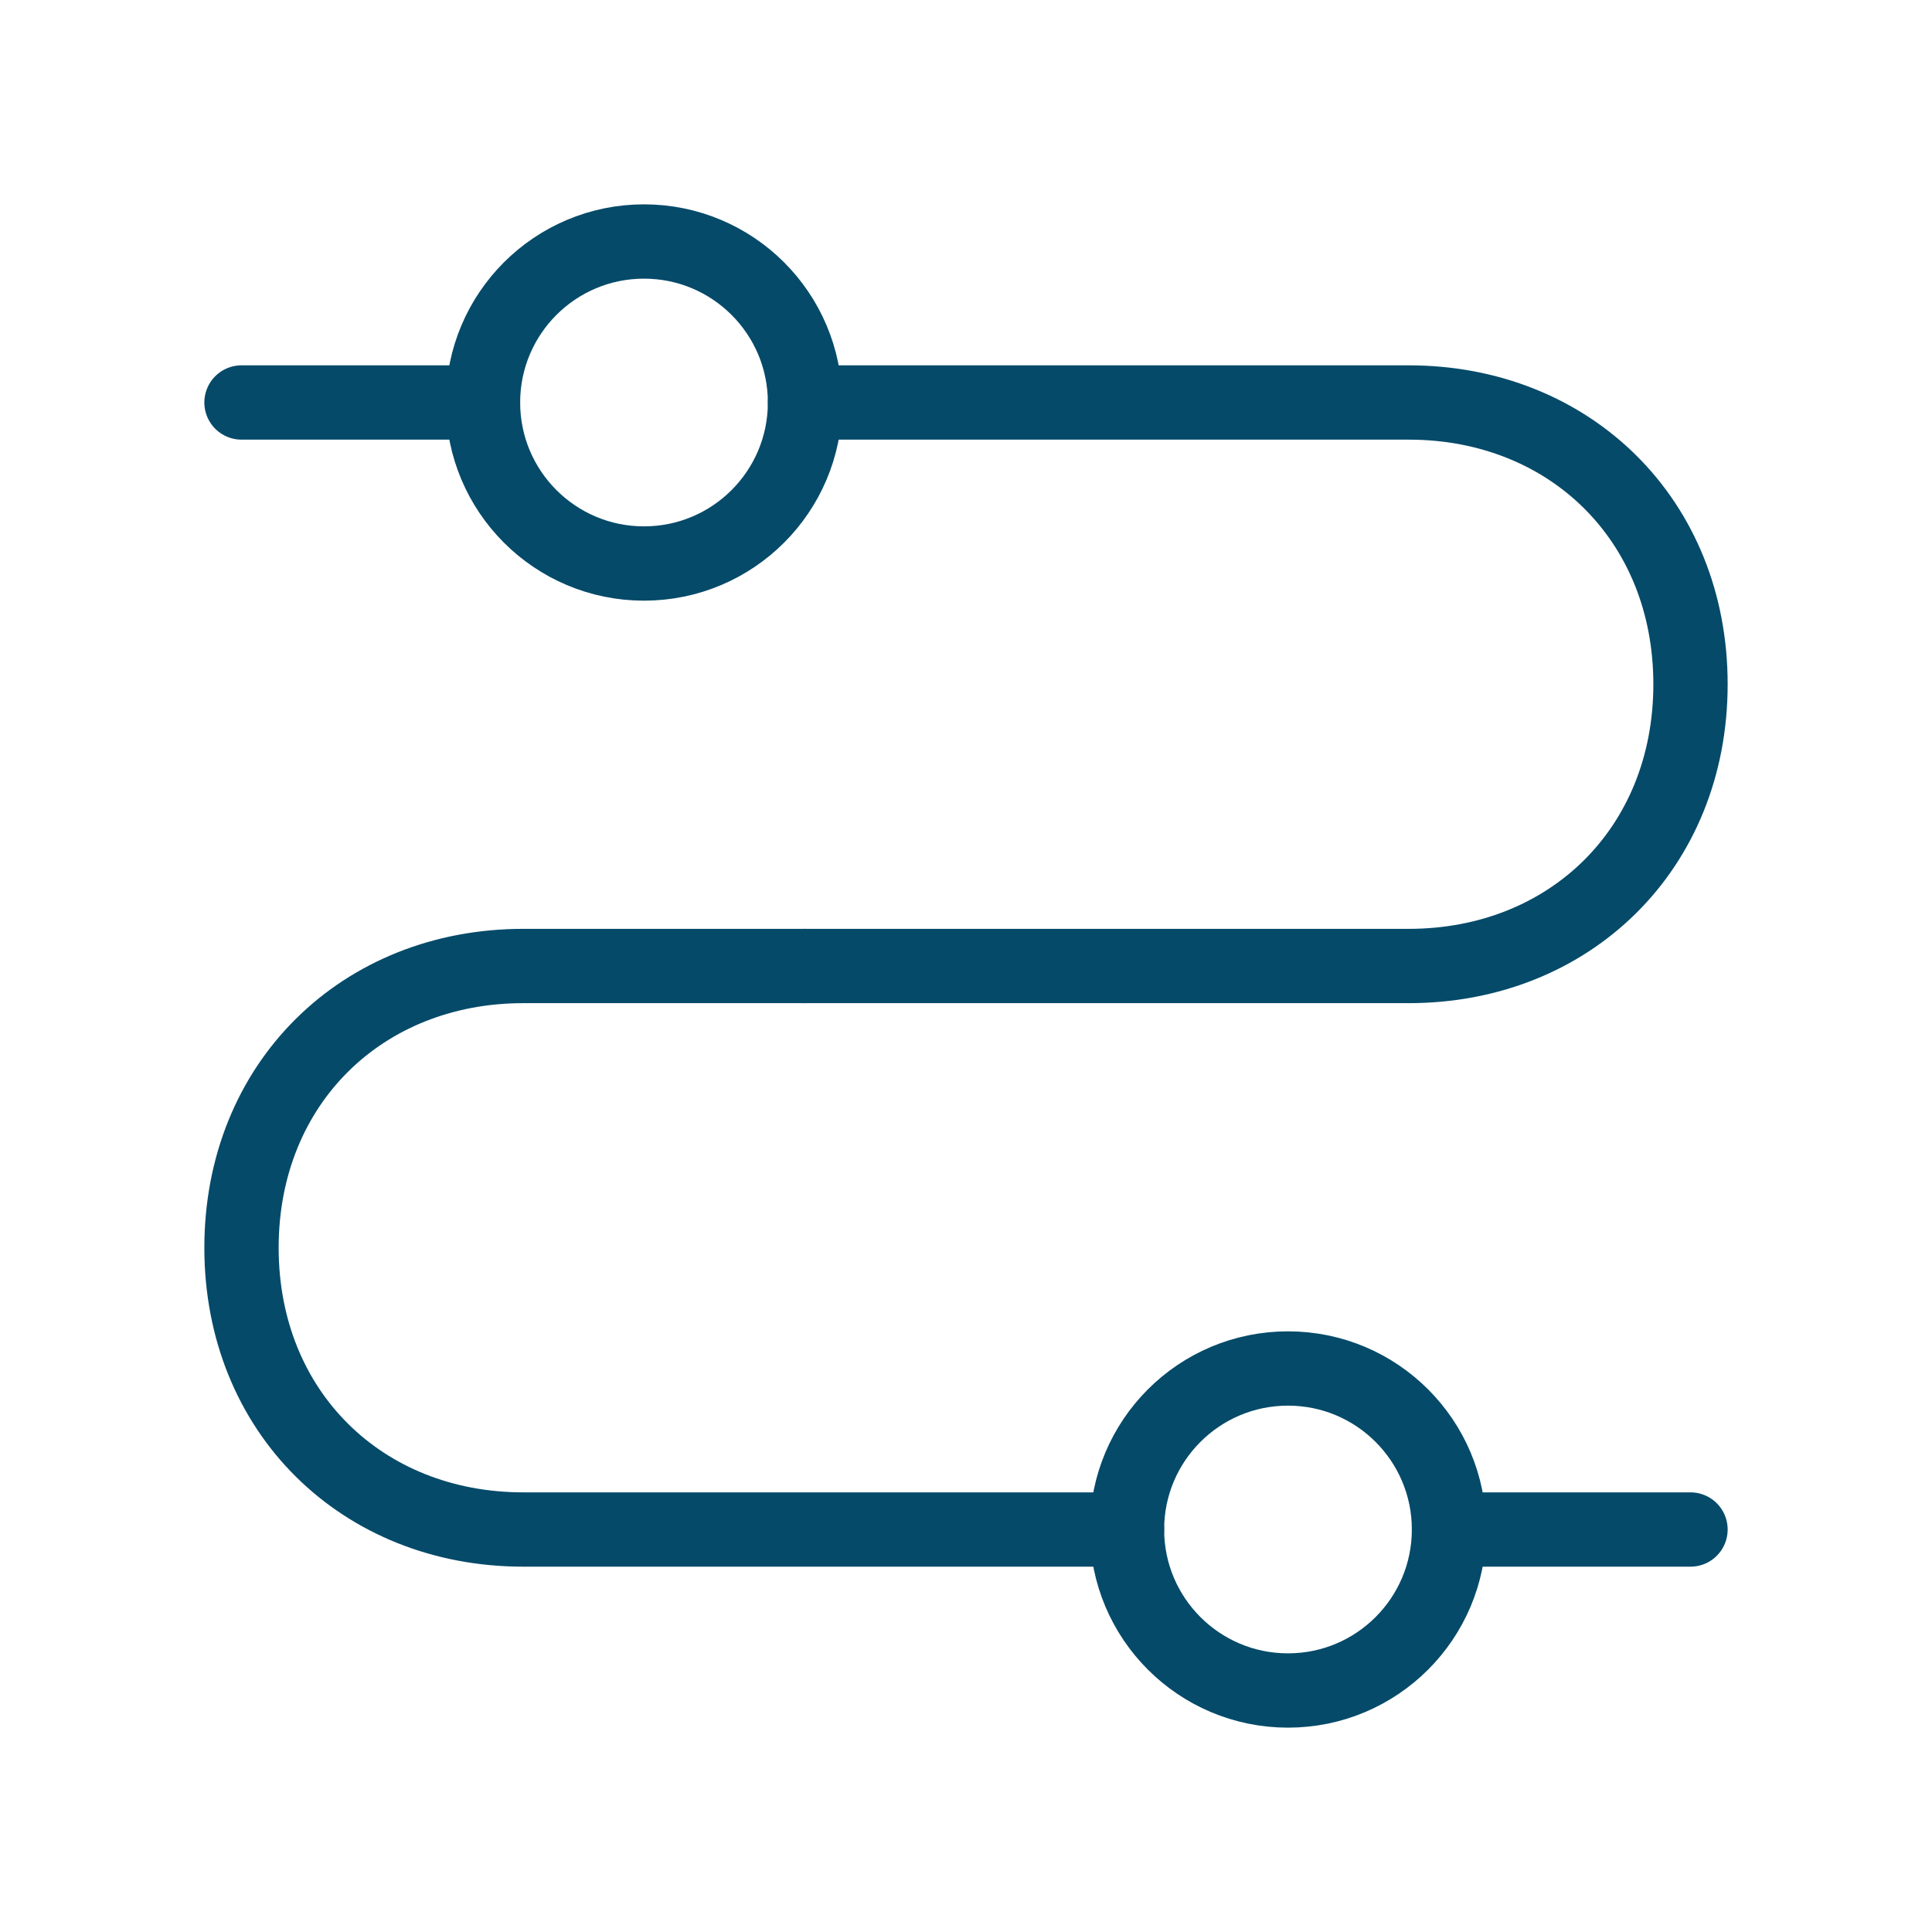 <?xml version="1.0" encoding="UTF-8"?> <svg xmlns="http://www.w3.org/2000/svg" width="52" height="52" viewBox="0 0 52 52" fill="none"><path d="M17.333 15.167C19.727 15.167 21.667 13.227 21.667 10.833C21.667 8.44 19.727 6.5 17.333 6.5C14.94 6.5 13 8.44 13 10.833C13 13.227 14.94 15.167 17.333 15.167Z" stroke="#054A69" stroke-width="2"></path><path d="M30.333 41.167H14.084C9.75 41.167 6.5 38.007 6.5 33.583C6.5 29.16 9.75 26 14.084 26H21.667" stroke="#054A69" stroke-width="2" stroke-linecap="round" stroke-linejoin="round"></path><path d="M21.667 26H37.916C42.25 26 45.5 22.84 45.5 18.417C45.501 13.993 42.25 10.833 37.916 10.833H21.667" stroke="#054A69" stroke-width="2" stroke-linecap="round" stroke-linejoin="round"></path><path d="M6.5 10.833H13" stroke="#054A69" stroke-width="2" stroke-linecap="round" stroke-linejoin="round"></path><path d="M39 41.167H45.5" stroke="#054A69" stroke-width="2" stroke-linecap="round" stroke-linejoin="round"></path><path d="M34.667 45.5C37.06 45.5 39 43.56 39 41.167C39 38.773 37.06 36.833 34.667 36.833C32.273 36.833 30.333 38.773 30.333 41.167C30.333 43.56 32.273 45.5 34.667 45.5Z" stroke="#054A69" stroke-width="2"></path></svg> 